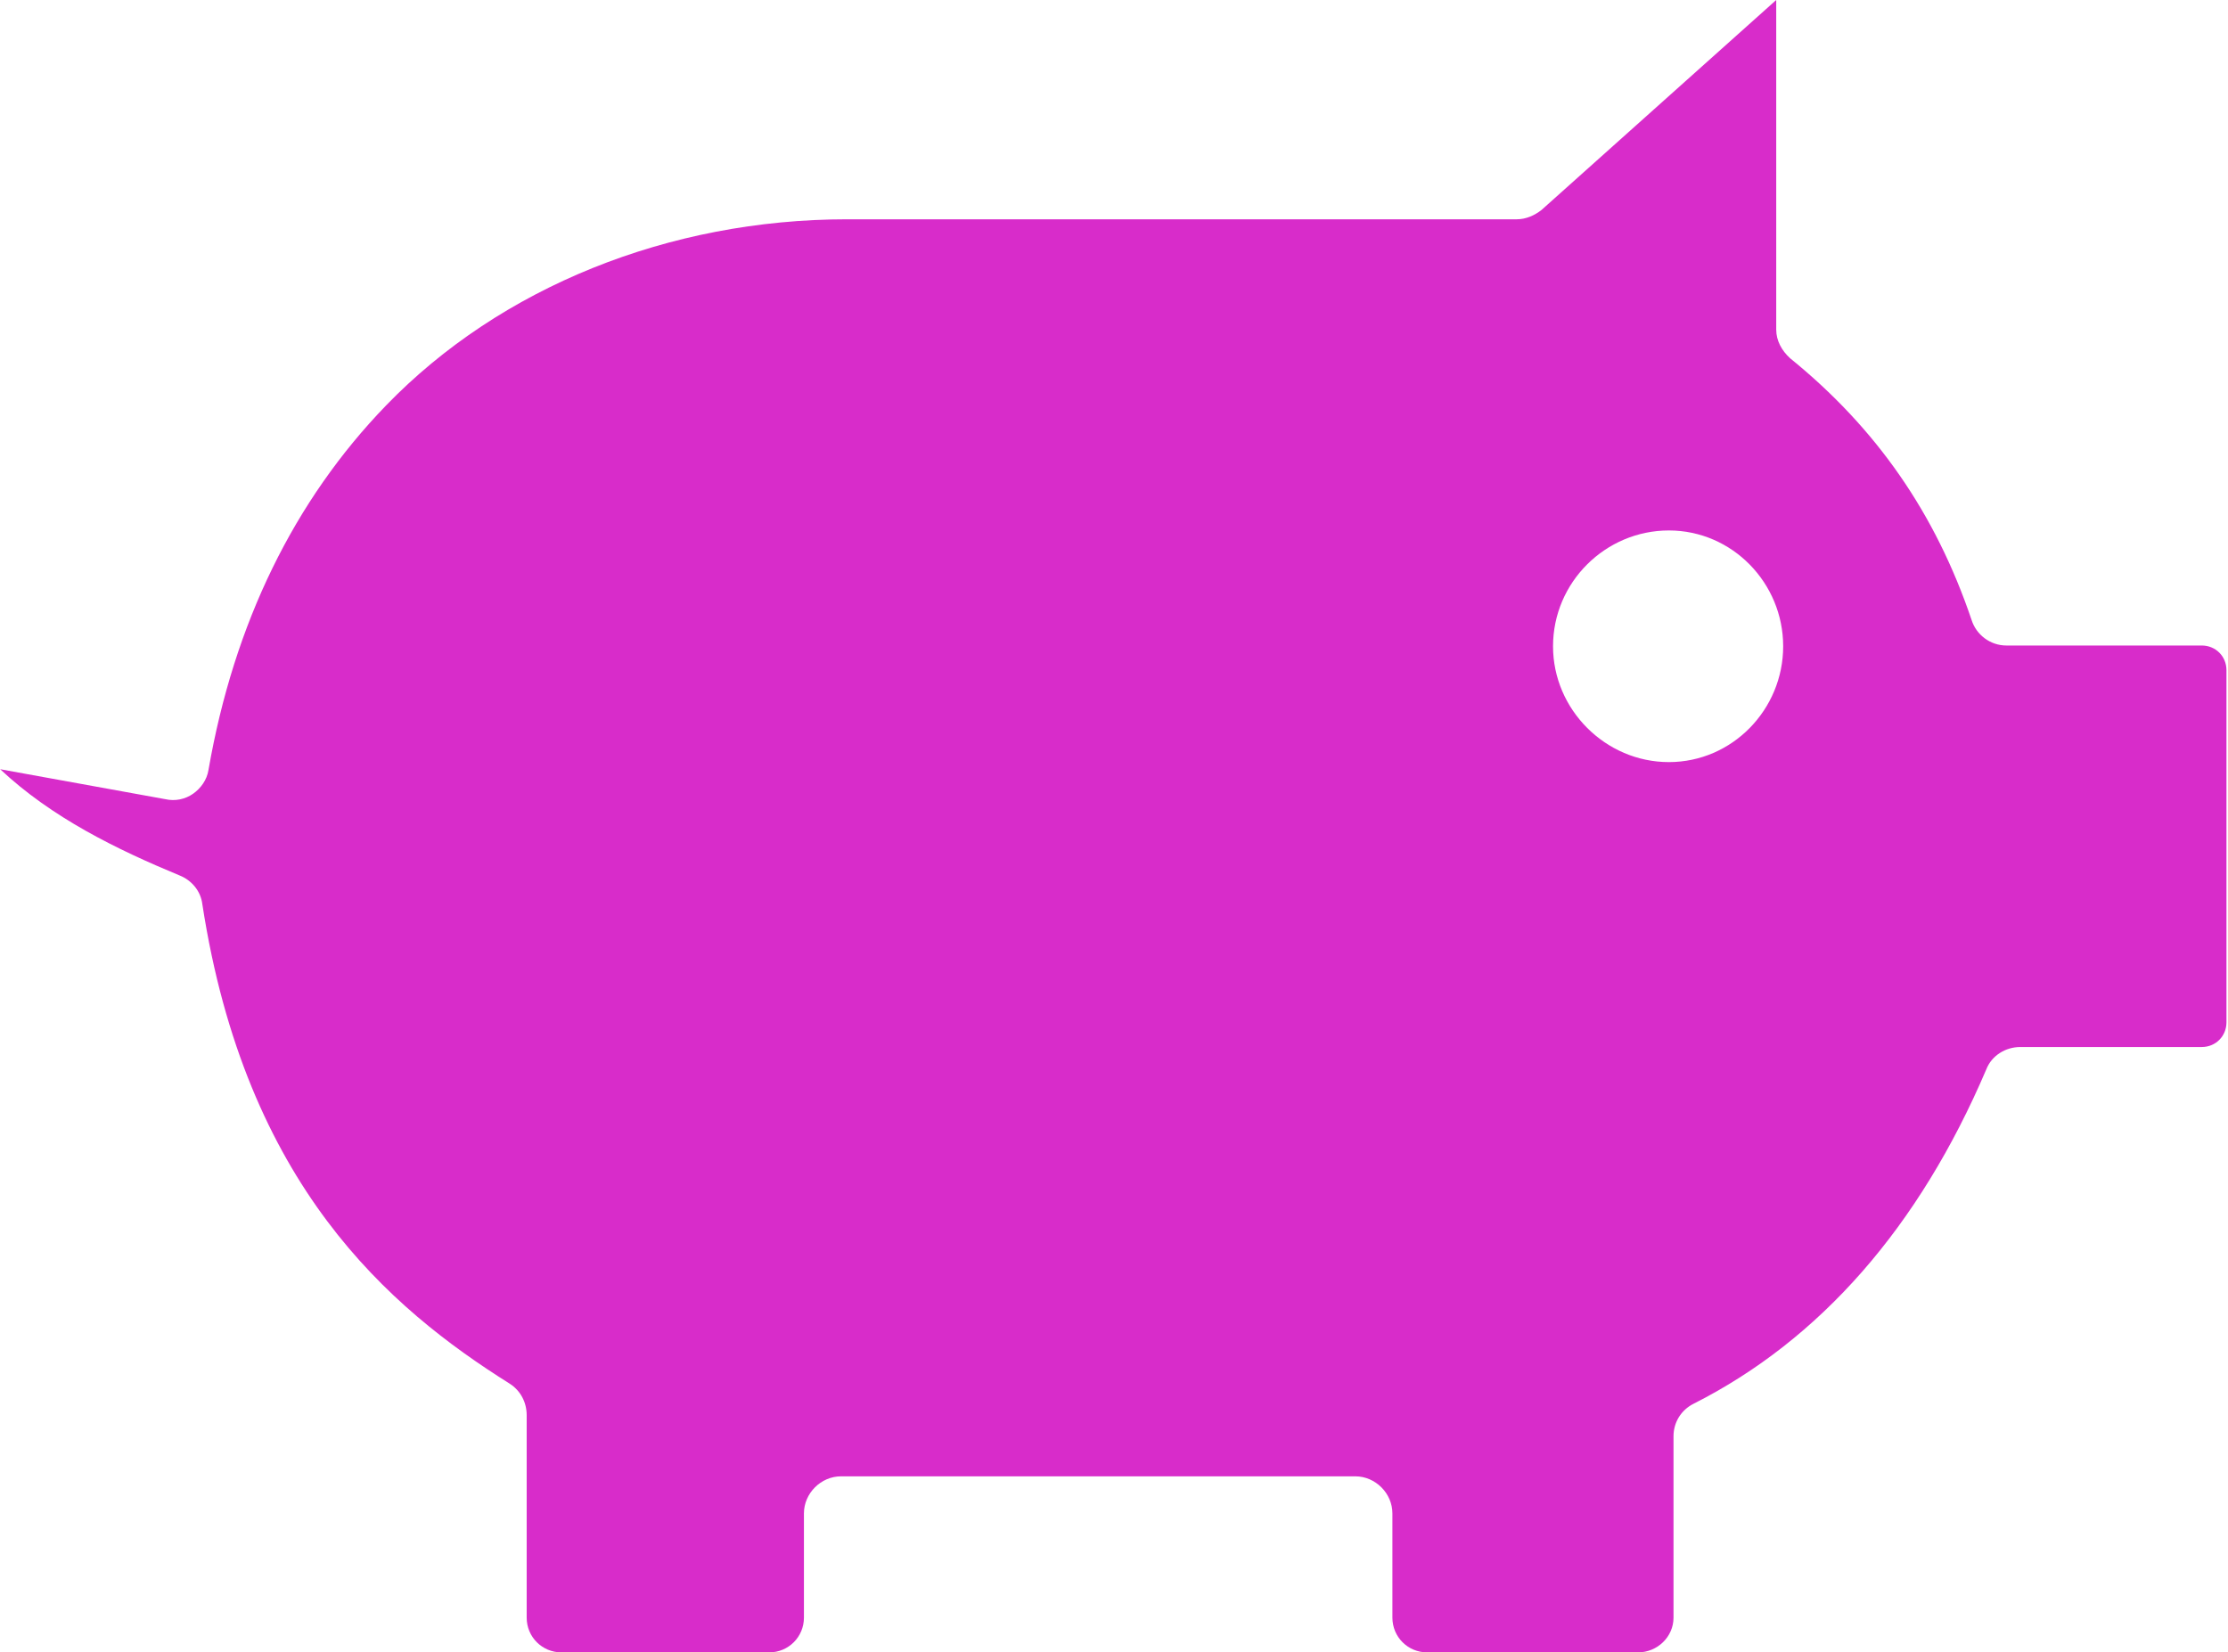 <?xml version="1.0" encoding="UTF-8"?> <svg xmlns="http://www.w3.org/2000/svg" id="Layer_2" data-name="Layer 2" viewBox="0 0 28.85 21.4"><defs><style> .cls-1 { fill: #d82cca; stroke-width: 0px; } </style></defs><g id="Text"><path class="cls-1" d="m0,9.96c.67.63,1.51,1.04,2.33,1.38.15.06.27.2.29.37.56,3.64,2.42,5.23,3.98,6.21.14.09.22.24.22.41v2.62c0,.25.2.45.45.45h2.69c.25,0,.45-.2.45-.45v-1.35c0-.26.22-.48.48-.48h6.66c.26,0,.48.22.48.48v1.35c0,.25.2.45.45.45h2.73c.25,0,.46-.2.46-.45v-2.35c0-.18.1-.34.26-.42,1.64-.83,2.92-2.29,3.79-4.33.07-.18.25-.29.44-.29h2.35c.18,0,.32-.14.32-.32v-4.56c0-.18-.14-.32-.32-.32h-2.53c-.21,0-.39-.14-.45-.33-.47-1.39-1.24-2.49-2.35-3.39-.11-.1-.18-.23-.18-.37V0s-3.04,2.72-3.04,2.72c-.09.07-.2.12-.32.12h-8.67c-2.31,0-4.49.88-5.97,2.41-1.19,1.23-1.97,2.82-2.3,4.72-.02.13-.1.24-.2.31-.1.07-.23.1-.36.07l-2.15-.39Zm20.11-1.59c0-.83.68-1.5,1.5-1.5s1.48.68,1.48,1.5-.66,1.5-1.48,1.5-1.5-.68-1.5-1.5Z"></path></g></svg> 